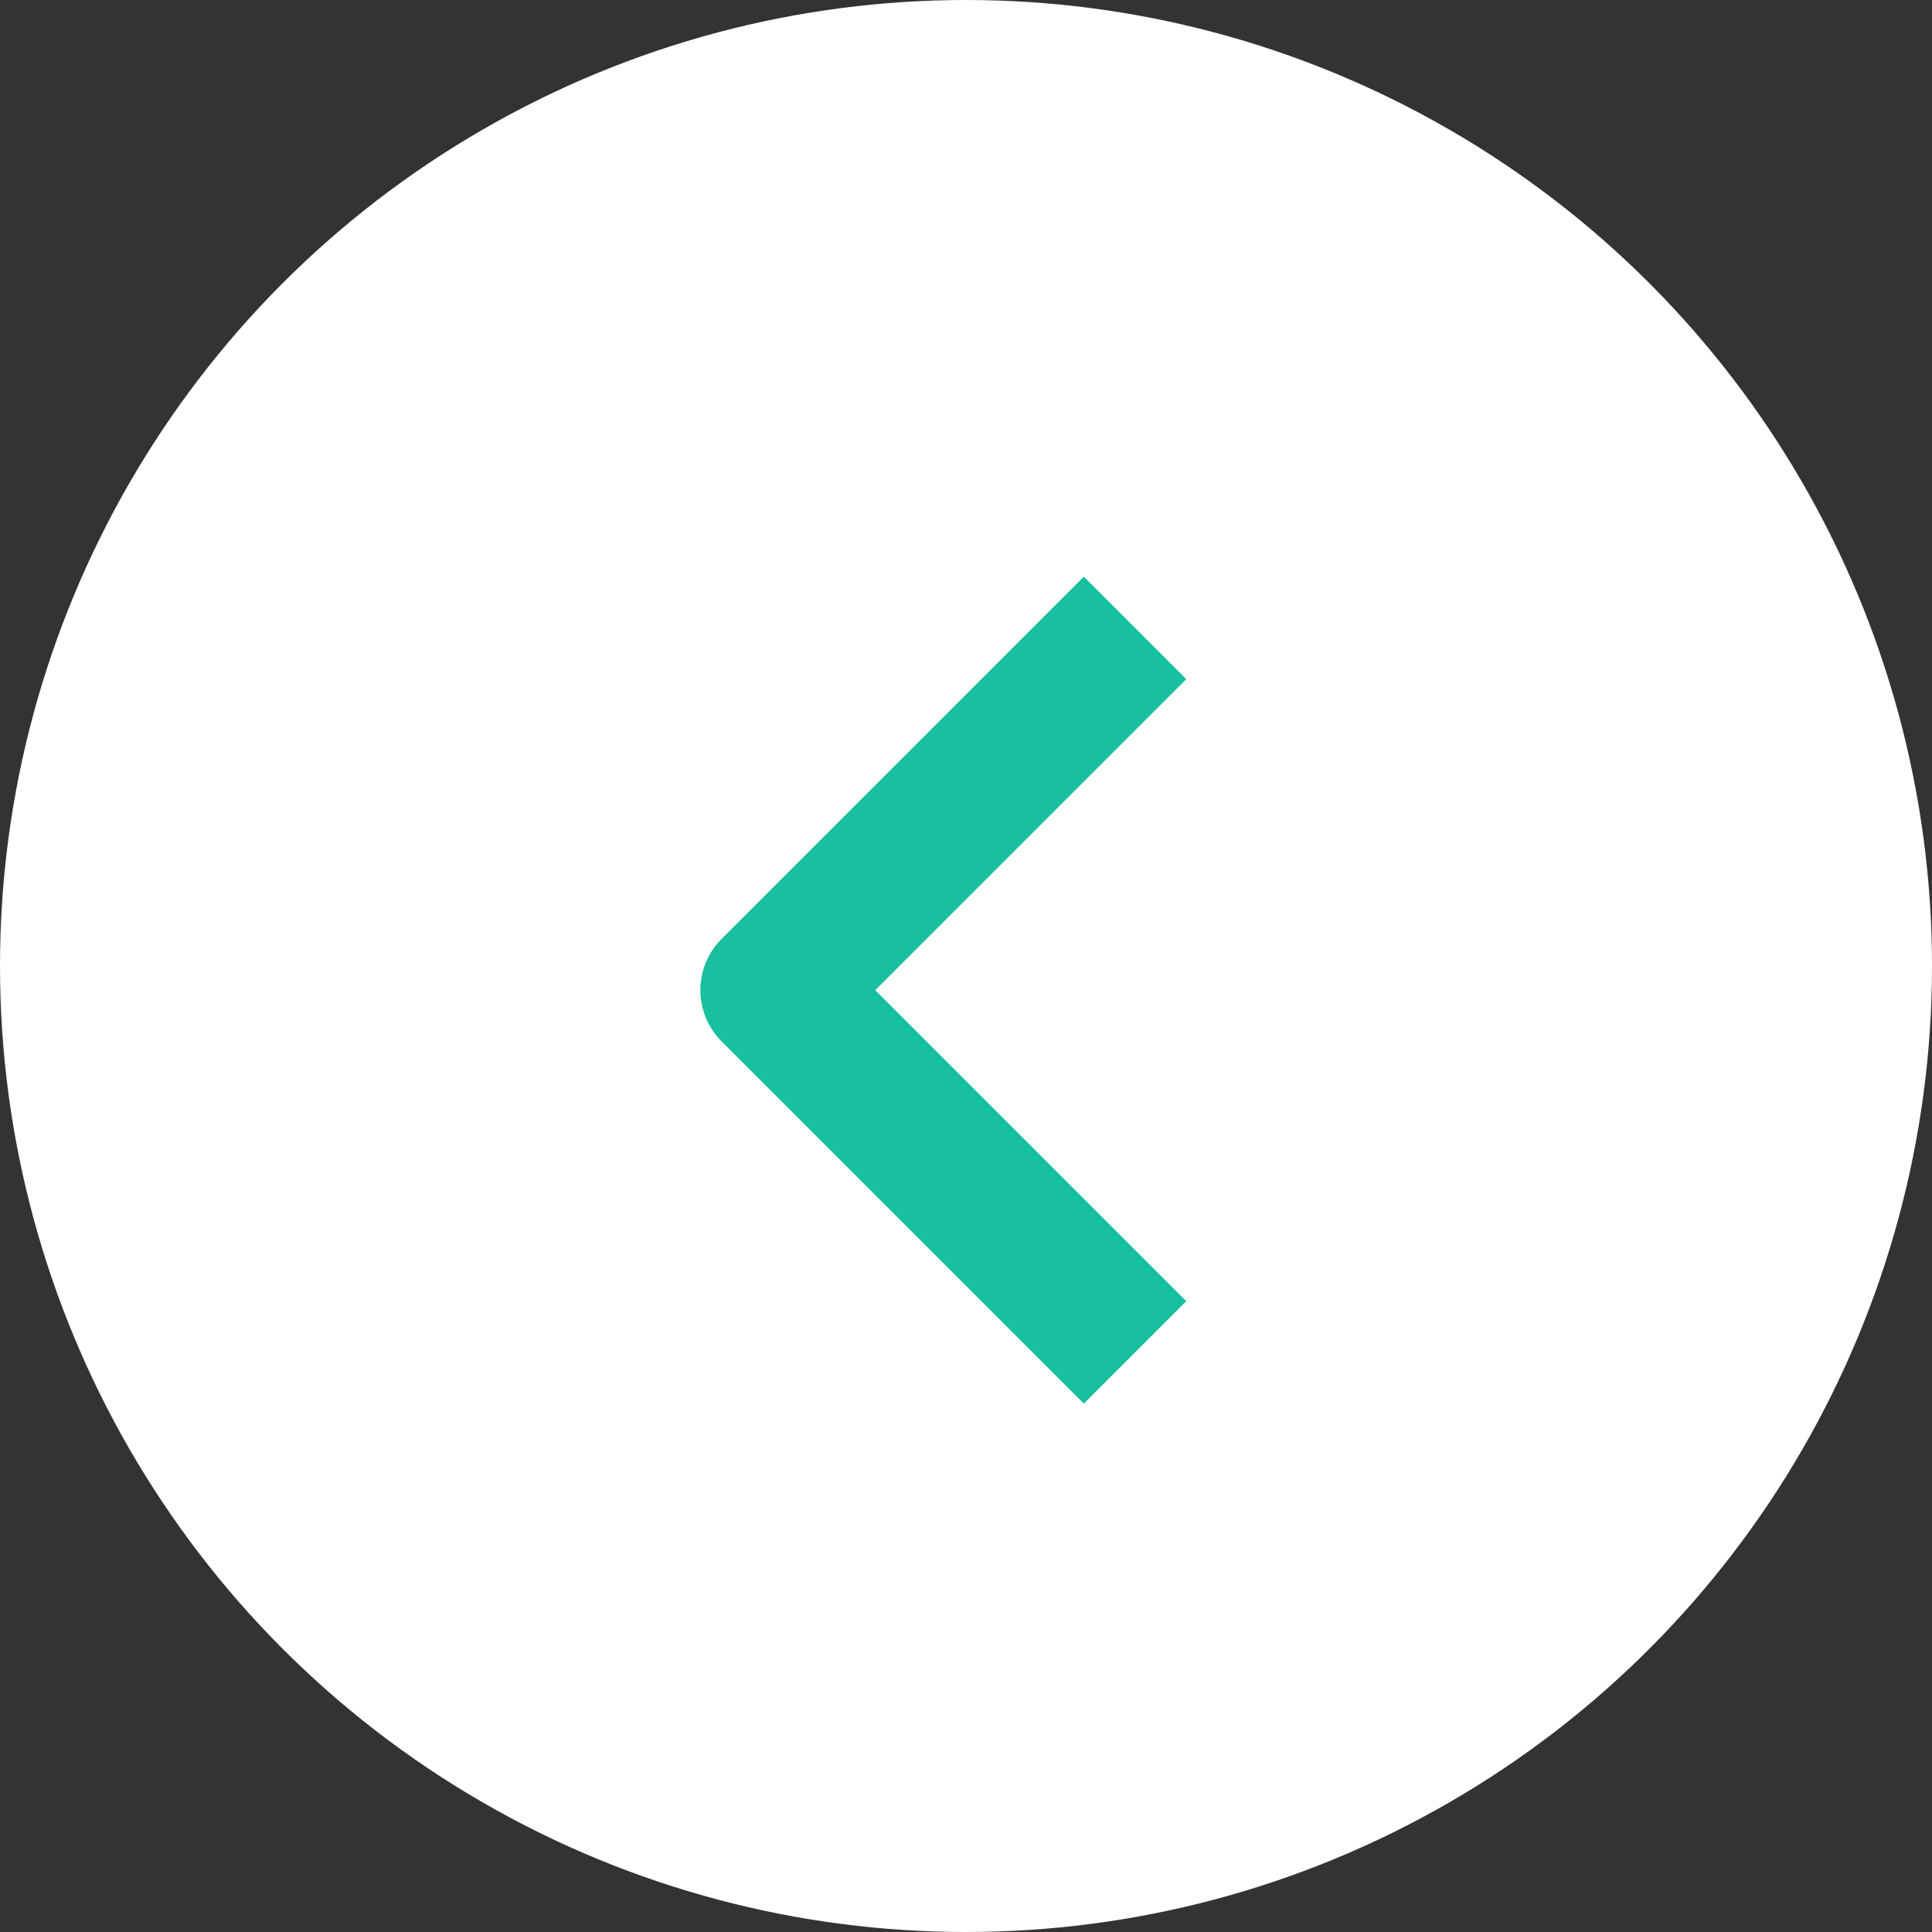 <svg width="40" height="40" viewBox="0 0 40 40" fill="none" xmlns="http://www.w3.org/2000/svg">
<rect x="0" y="0" width="40" height="40" fill="#333333" stroke="none"/>
<circle cx="20" cy="20" r="20" fill="white"/>
<path d="M23.5 13L16 20.5L23.5 28" stroke="#19C0A0" stroke-width="3" stroke-linejoin="round"/>
</svg>
